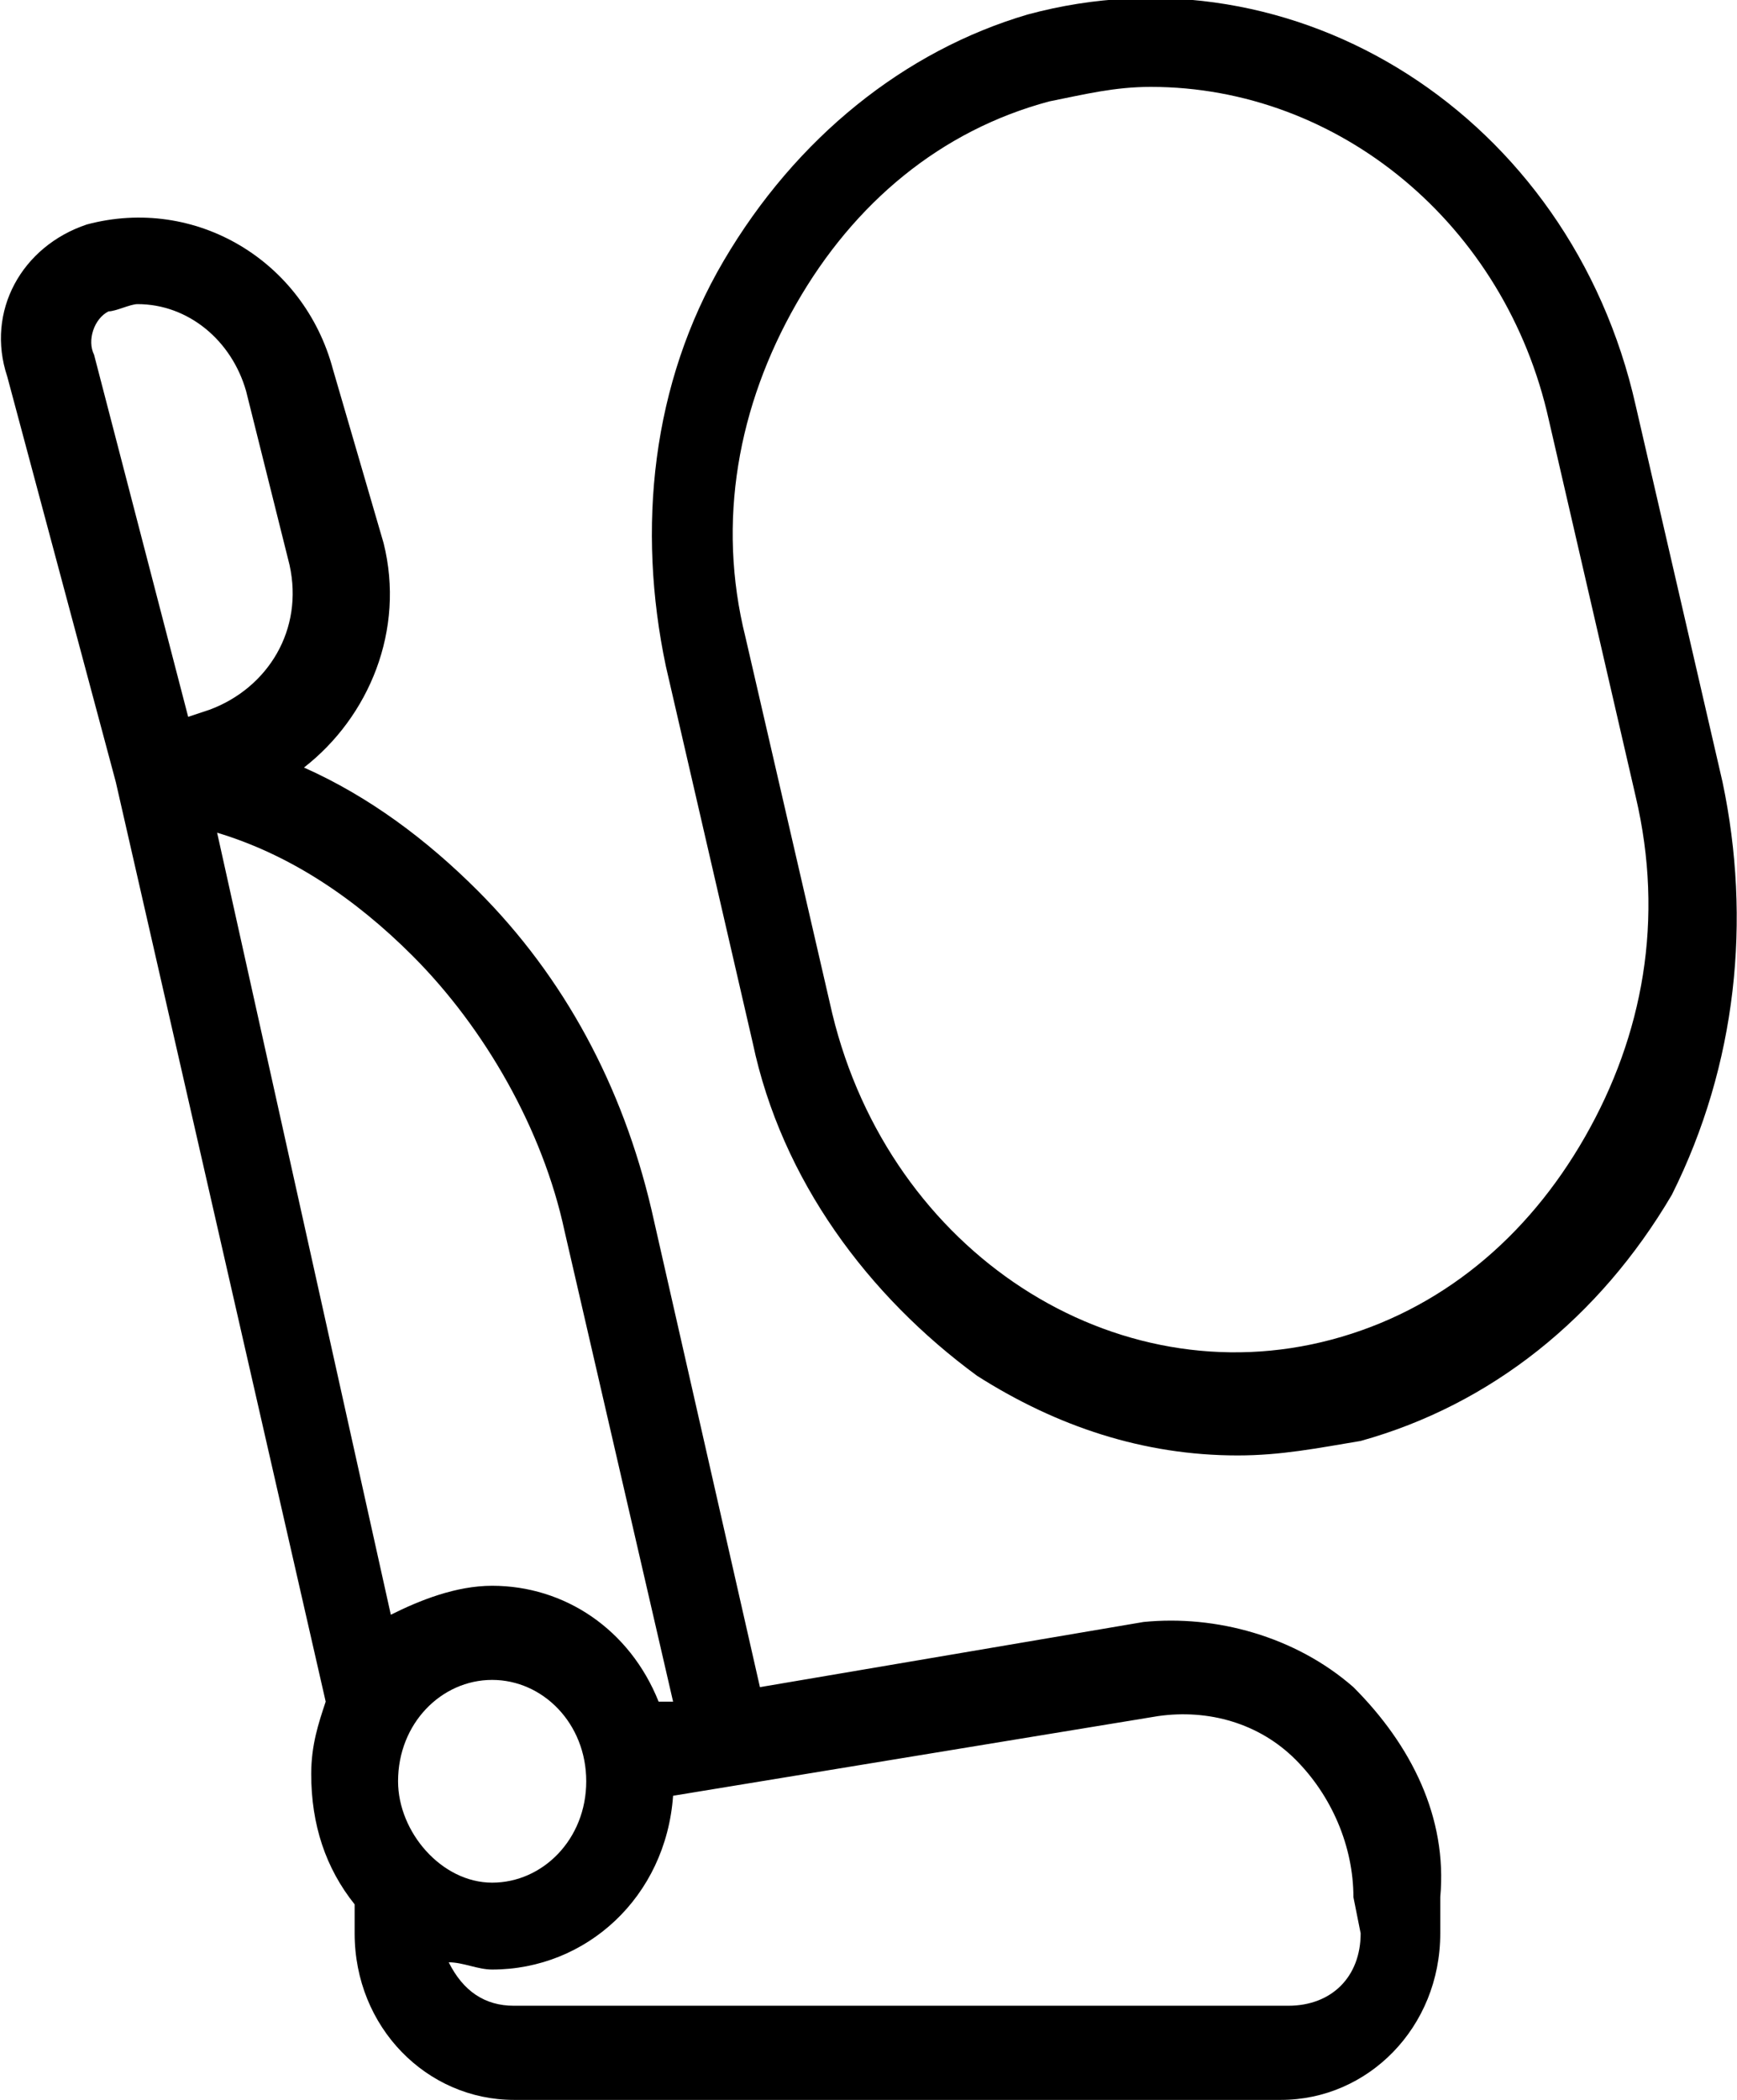 <?xml version="1.0" encoding="utf-8"?>
<!-- Generator: Adobe Illustrator 22.1.0, SVG Export Plug-In . SVG Version: 6.00 Build 0)  -->
<svg version="1.1" id="Layer_1" xmlns="http://www.w3.org/2000/svg" xmlns:xlink="http://www.w3.org/1999/xlink" x="0px" y="0px"
	 viewBox="0 0 24 29" style="enable-background:new 0 0 24 29;" xml:space="preserve">
<title>airbag</title>
<desc>Created with Sketch.</desc>
<path id="Shape" d="M18.7,23.3c-0.8-0.7-1.9-1-2.9-0.9l-5.3,0.9L9,16.7c-0.4-1.7-1.2-3.2-2.4-4.4c-0.7-0.7-1.5-1.3-2.4-1.7
	c0.9-0.7,1.4-1.9,1.1-3.1L4.6,5.1c-0.4-1.5-1.9-2.4-3.4-2C0.3,3.4-0.2,4.3,0.1,5.2l1.5,5.6c0,0,2.9,12.7,2.9,12.7
	c-0.1,0.3-0.2,0.6-0.2,1c0,0.7,0.2,1.3,0.6,1.8v0.4c0,1.3,1,2.3,2.2,2.3h10.6c1.2,0,2.2-1,2.2-2.3v-0.5C20,25.1,19.5,24.1,18.7,23.3
	z M1.5,4.3c0.1,0,0.3-0.1,0.4-0.1c0.7,0,1.3,0.5,1.5,1.2l0.6,2.4c0.2,0.9-0.3,1.7-1.1,2L2.6,9.9l-1.3-5C1.2,4.7,1.3,4.4,1.5,4.3z
	 M5.7,13.2c1,1,1.8,2.4,2.1,3.8l1.5,6.5l-0.2,0c-0.4-1-1.3-1.6-2.3-1.6c-0.5,0-1,0.2-1.4,0.4L3,11.5C4,11.8,4.9,12.4,5.7,13.2z
	 M5.5,24.6c0-0.8,0.6-1.4,1.3-1.4s1.3,0.6,1.3,1.4s-0.6,1.4-1.3,1.4S5.5,25.3,5.5,24.6z M18.8,26.7c0,0.6-0.4,1-1,1H7.1
	c-0.4,0-0.7-0.2-0.9-0.6c0.2,0,0.4,0.1,0.6,0.1c1.3,0,2.4-1,2.5-2.4l6.7-1.1c0.7-0.1,1.4,0.1,1.9,0.6c0.5,0.5,0.8,1.2,0.8,1.9
	L18.8,26.7L18.8,26.7z"/>
<path id="Shape_1_" d="M23.8,10.8l-1.2-5.2c-0.9-4-4.7-6.4-8.4-5.4C12.5,0.7,11,1.9,10,3.6C9,5.3,8.8,7.3,9.2,9.2l1.2,5.2
	c0.4,1.9,1.6,3.5,3.1,4.6c1.1,0.7,2.3,1.1,3.6,1.1c0.6,0,1.1-0.1,1.7-0.2c1.8-0.5,3.3-1.7,4.3-3.4C24,14.7,24.2,12.7,23.8,10.8z
	 M21.9,15.7c-0.8,1.4-2,2.4-3.5,2.8c-3,0.8-6.1-1.2-6.9-4.5l-1.2-5.2c-0.4-1.6-0.1-3.2,0.7-4.6c0.8-1.4,2-2.4,3.5-2.8
	c0.5-0.1,0.9-0.2,1.4-0.2c2.6,0,4.9,1.9,5.5,4.6l1.2,5.2C23,12.7,22.7,14.3,21.9,15.7z"/>
</svg>
